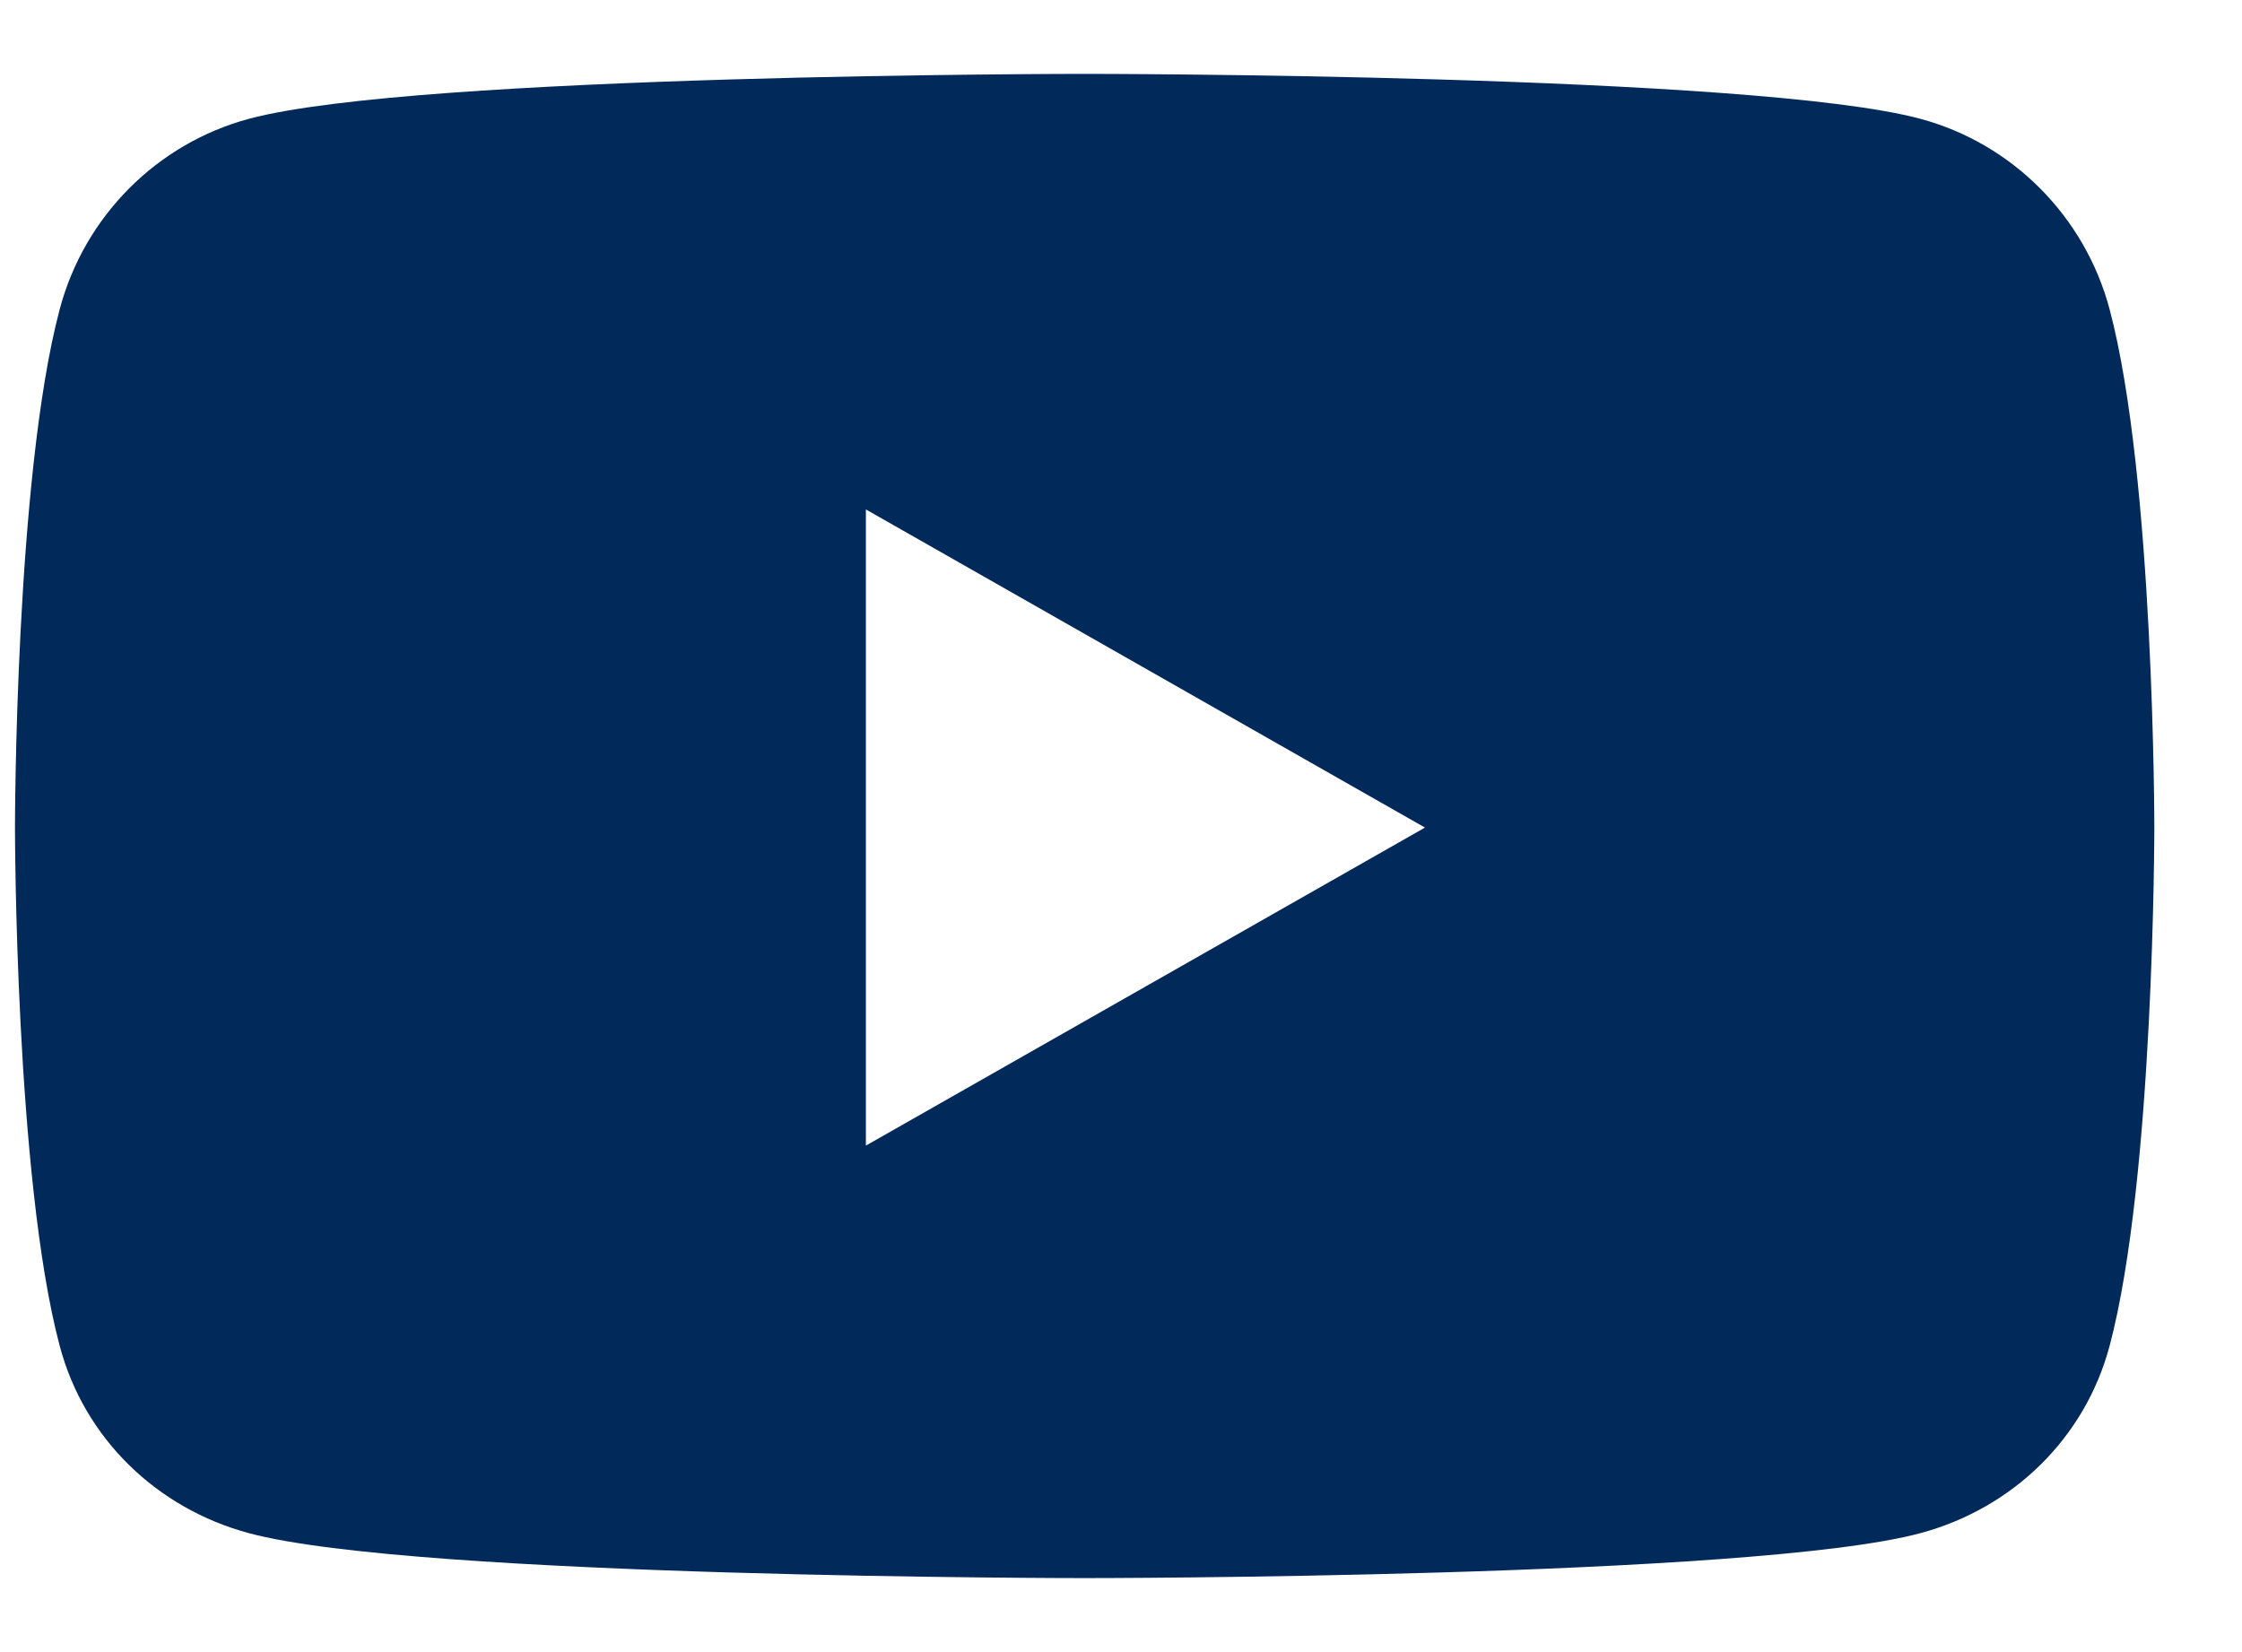 <svg width="19" height="14" viewBox="0 0 19 14" fill="none" xmlns="http://www.w3.org/2000/svg">
<path d="M17.878 2.621C17.669 1.835 17.055 1.217 16.275 1.007C14.861 0.626 9.192 0.626 9.192 0.626C9.192 0.626 3.523 0.626 2.109 1.007C1.329 1.217 0.714 1.835 0.506 2.621C0.127 4.044 0.127 7.013 0.127 7.013C0.127 7.013 0.127 9.982 0.506 11.405C0.714 12.19 1.329 12.782 2.109 12.992C3.523 13.373 9.192 13.373 9.192 13.373C9.192 13.373 14.861 13.373 16.275 12.992C17.055 12.782 17.669 12.19 17.878 11.405C18.257 9.982 18.257 7.013 18.257 7.013C18.257 7.013 18.257 4.044 17.878 2.621ZM7.338 9.708V4.317L12.076 7.013L7.338 9.708Z" fill="#01295A"/>
</svg>
